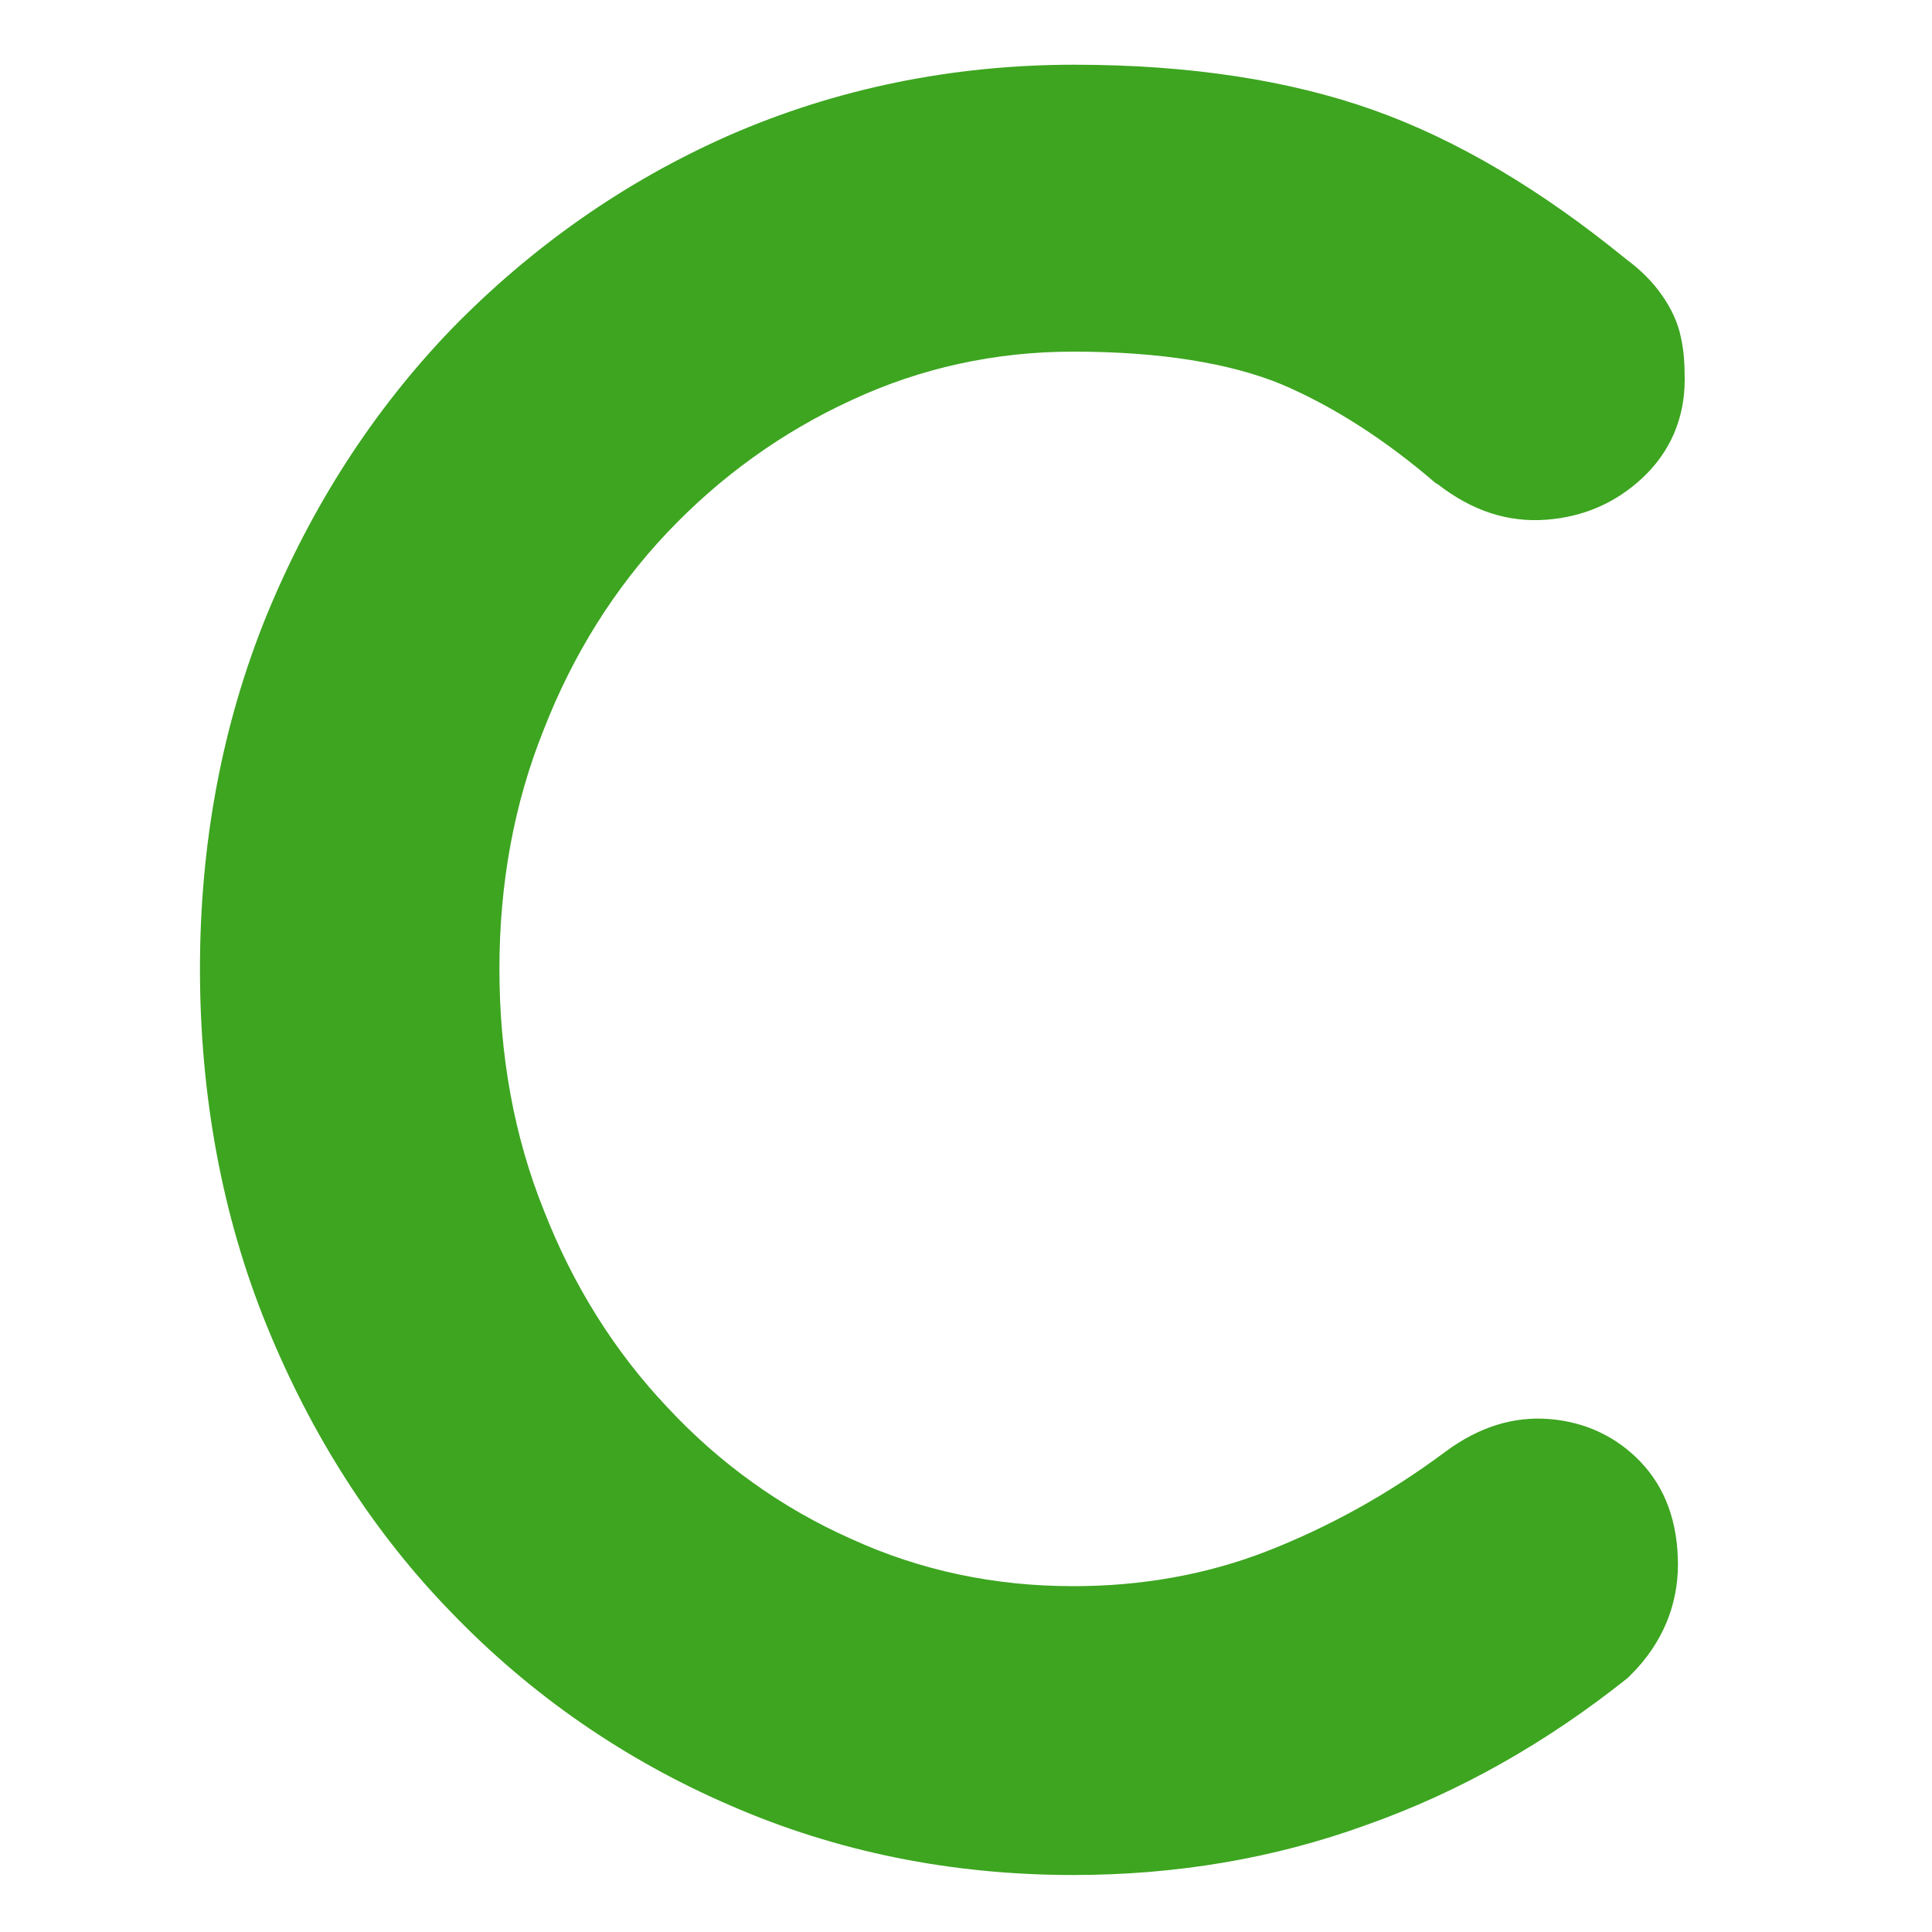 <?xml version="1.0" encoding="UTF-8"?> <svg xmlns="http://www.w3.org/2000/svg" xmlns:xlink="http://www.w3.org/1999/xlink" version="1.1" id="Ebene_1" x="0px" y="0px" viewBox="0 0 200 200" style="enable-background:new 0 0 200 200;" xml:space="preserve"> <style type="text/css"> .st0{fill:#3DA520;} </style> <path class="st0" d="M69.1,55.1c5.5-5.8,11.9-10.4,19.1-13.7c7.1-3.3,14.8-5,22.9-5c9,0,16.3,1.2,21.6,3.4 c5.4,2.3,10.8,5.8,15.9,10.2l0.2,0.1c3.6,2.8,7.3,4,11.3,3.7c3.8-0.3,7.1-1.7,9.9-4.3c2.9-2.7,4.4-6.2,4.4-10.2 c0-1.7-0.1-3.1-0.4-4.4c-0.3-1.5-1-3-2-4.4c-0.9-1.3-2.2-2.6-3.7-3.7c-8.7-7.1-17.4-12.3-26.1-15.4c-8.7-3.1-19.1-4.7-31-4.7 c-12.7,0-24.7,2.5-35.7,7.3c-10.9,4.8-20.5,11.6-28.7,20c-8.2,8.5-14.6,18.5-19.2,29.7c-4.6,11.3-6.9,23.6-6.9,36.6 c0,13.1,2.3,25.6,6.9,36.9c4.6,11.3,11,21.4,19.2,29.8c8.2,8.5,17.9,15.2,28.8,19.9c11,4.8,22.9,7.2,35.5,7.2 c10.6,0,20.8-1.7,30.4-5.2c9.6-3.4,18.6-8.5,27-15.2l0.2-0.2l0.2-0.2c1.6-1.6,2.8-3.4,3.6-5.3c0.8-1.9,1.2-4,1.2-6 c0-4.4-1.3-8-3.9-10.7c-2.5-2.6-5.7-4.1-9.4-4.4c-3.7-0.3-7.3,0.8-10.8,3.4l0,0c-5.9,4.4-12.1,7.8-18.5,10.3 c-6.2,2.4-12.9,3.6-20,3.6c-8.1,0-15.8-1.6-23-4.9c-7.2-3.2-13.6-7.8-19-13.6c-5.5-5.8-9.8-12.7-12.8-20.4c-3.1-7.7-4.6-16.1-4.6-25 c0-8.8,1.5-17.1,4.6-24.8C59.3,67.8,63.6,60.9,69.1,55.1z"></path> </svg> 